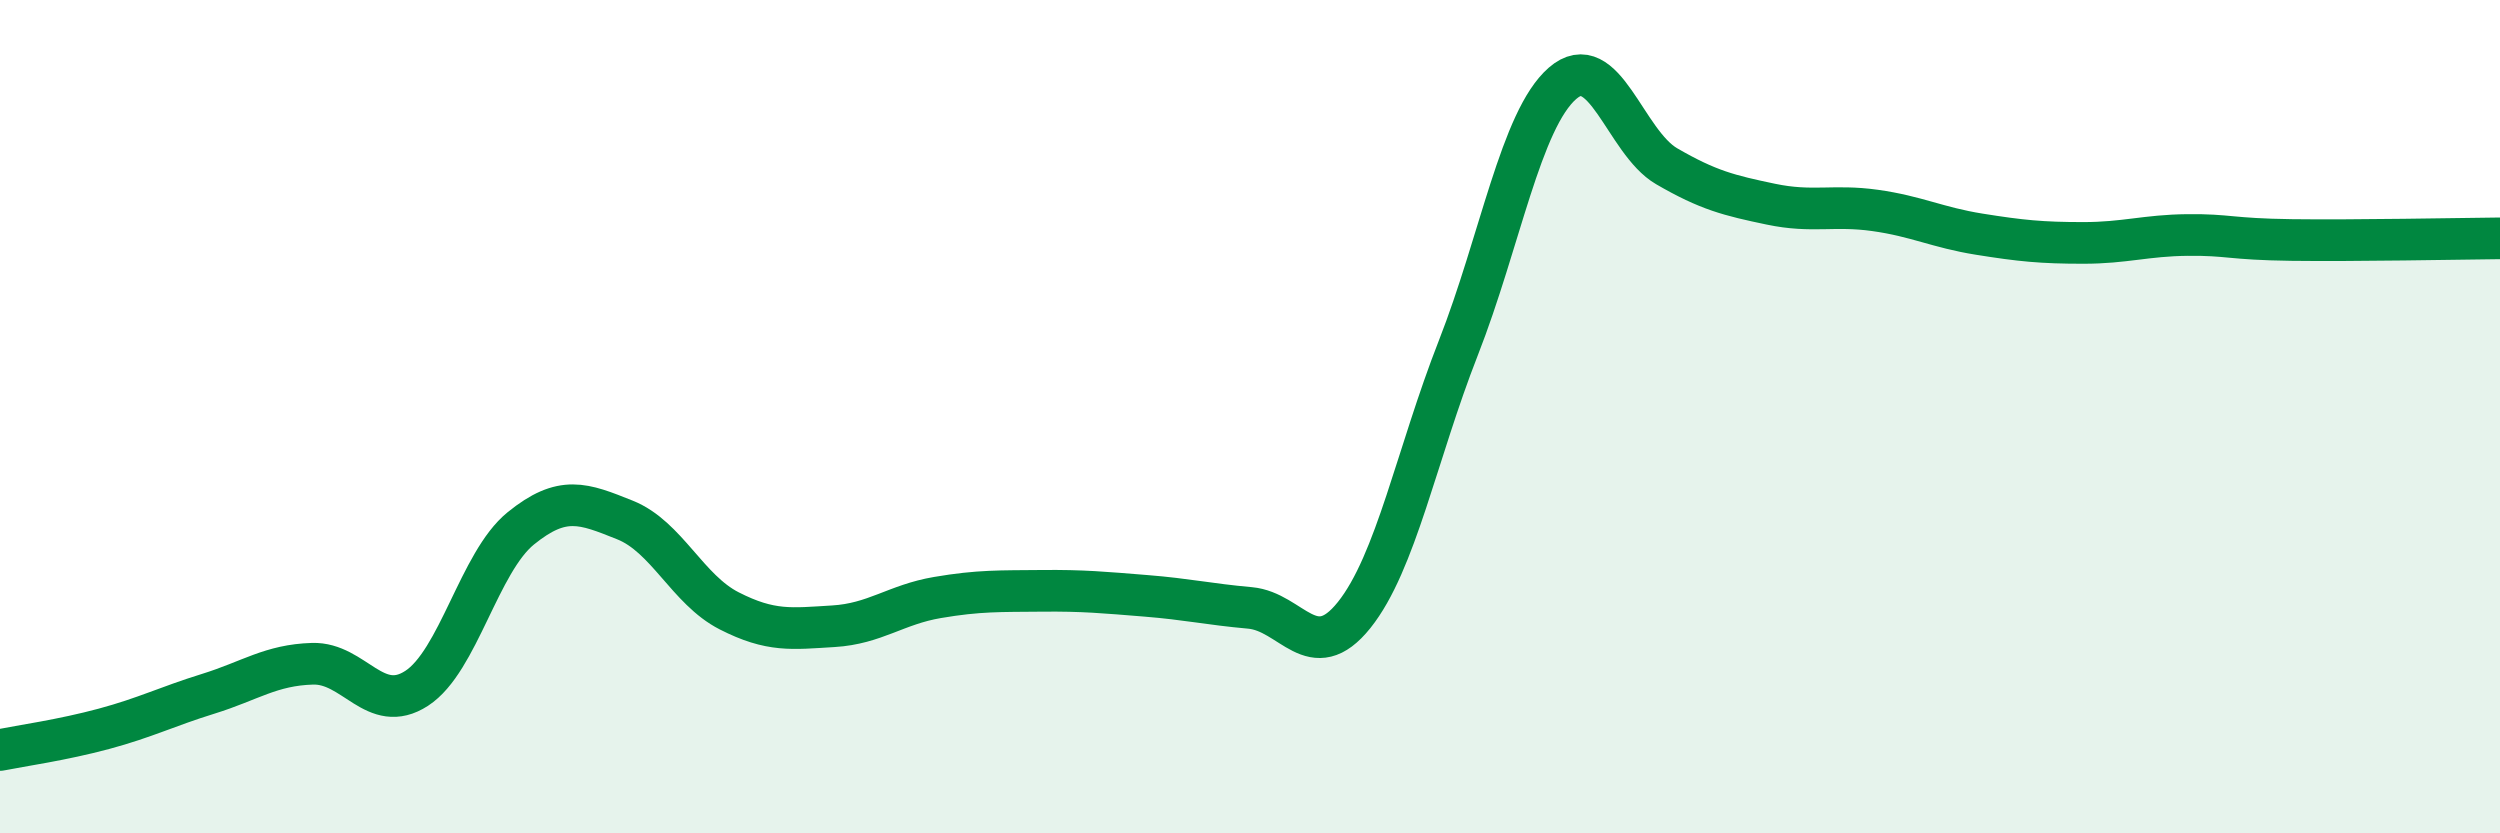 
    <svg width="60" height="20" viewBox="0 0 60 20" xmlns="http://www.w3.org/2000/svg">
      <path
        d="M 0,18 C 0.5,17.9 1.5,17.76 2.5,17.49 C 3.5,17.22 4,16.96 5,16.65 C 6,16.34 6.5,15.96 7.5,15.93 C 8.5,15.9 9,17.17 10,16.52 C 11,15.87 11.5,13.49 12.5,12.68 C 13.5,11.87 14,12.08 15,12.48 C 16,12.88 16.5,14.15 17.5,14.66 C 18.5,15.17 19,15.09 20,15.03 C 21,14.97 21.5,14.51 22.5,14.34 C 23.5,14.17 24,14.19 25,14.18 C 26,14.17 26.5,14.22 27.5,14.3 C 28.5,14.38 29,14.5 30,14.59 C 31,14.68 31.5,16.01 32.5,14.76 C 33.5,13.51 34,10.9 35,8.35 C 36,5.8 36.5,2.87 37.5,2 C 38.5,1.13 39,3.41 40,3.99 C 41,4.57 41.5,4.69 42.5,4.9 C 43.5,5.11 44,4.91 45,5.05 C 46,5.19 46.5,5.46 47.5,5.62 C 48.5,5.78 49,5.83 50,5.83 C 51,5.83 51.5,5.65 52.5,5.64 C 53.5,5.63 53.5,5.74 55,5.76 C 56.5,5.78 59,5.73 60,5.72L60 20L0 20Z"
        fill="#008740"
        opacity="0.1"
        stroke-linecap="round"
        stroke-linejoin="round"
      />
      <path
        d="M 0,18 C 0.5,17.9 1.5,17.76 2.5,17.49 C 3.5,17.22 4,16.96 5,16.65 C 6,16.34 6.5,15.96 7.5,15.93 C 8.5,15.9 9,17.17 10,16.52 C 11,15.87 11.5,13.49 12.5,12.68 C 13.5,11.87 14,12.08 15,12.48 C 16,12.88 16.5,14.15 17.5,14.66 C 18.5,15.17 19,15.09 20,15.03 C 21,14.97 21.5,14.51 22.5,14.34 C 23.5,14.17 24,14.19 25,14.18 C 26,14.17 26.5,14.22 27.5,14.3 C 28.5,14.38 29,14.5 30,14.59 C 31,14.68 31.5,16.01 32.5,14.76 C 33.5,13.51 34,10.9 35,8.35 C 36,5.8 36.5,2.87 37.5,2 C 38.5,1.13 39,3.41 40,3.99 C 41,4.57 41.5,4.69 42.5,4.9 C 43.5,5.11 44,4.91 45,5.05 C 46,5.19 46.5,5.46 47.5,5.62 C 48.5,5.78 49,5.83 50,5.83 C 51,5.83 51.5,5.65 52.5,5.64 C 53.5,5.63 53.5,5.74 55,5.76 C 56.5,5.78 59,5.73 60,5.72"
        stroke="#008740"
        stroke-width="1"
        fill="none"
        stroke-linecap="round"
        stroke-linejoin="round"
      />
    </svg>
  